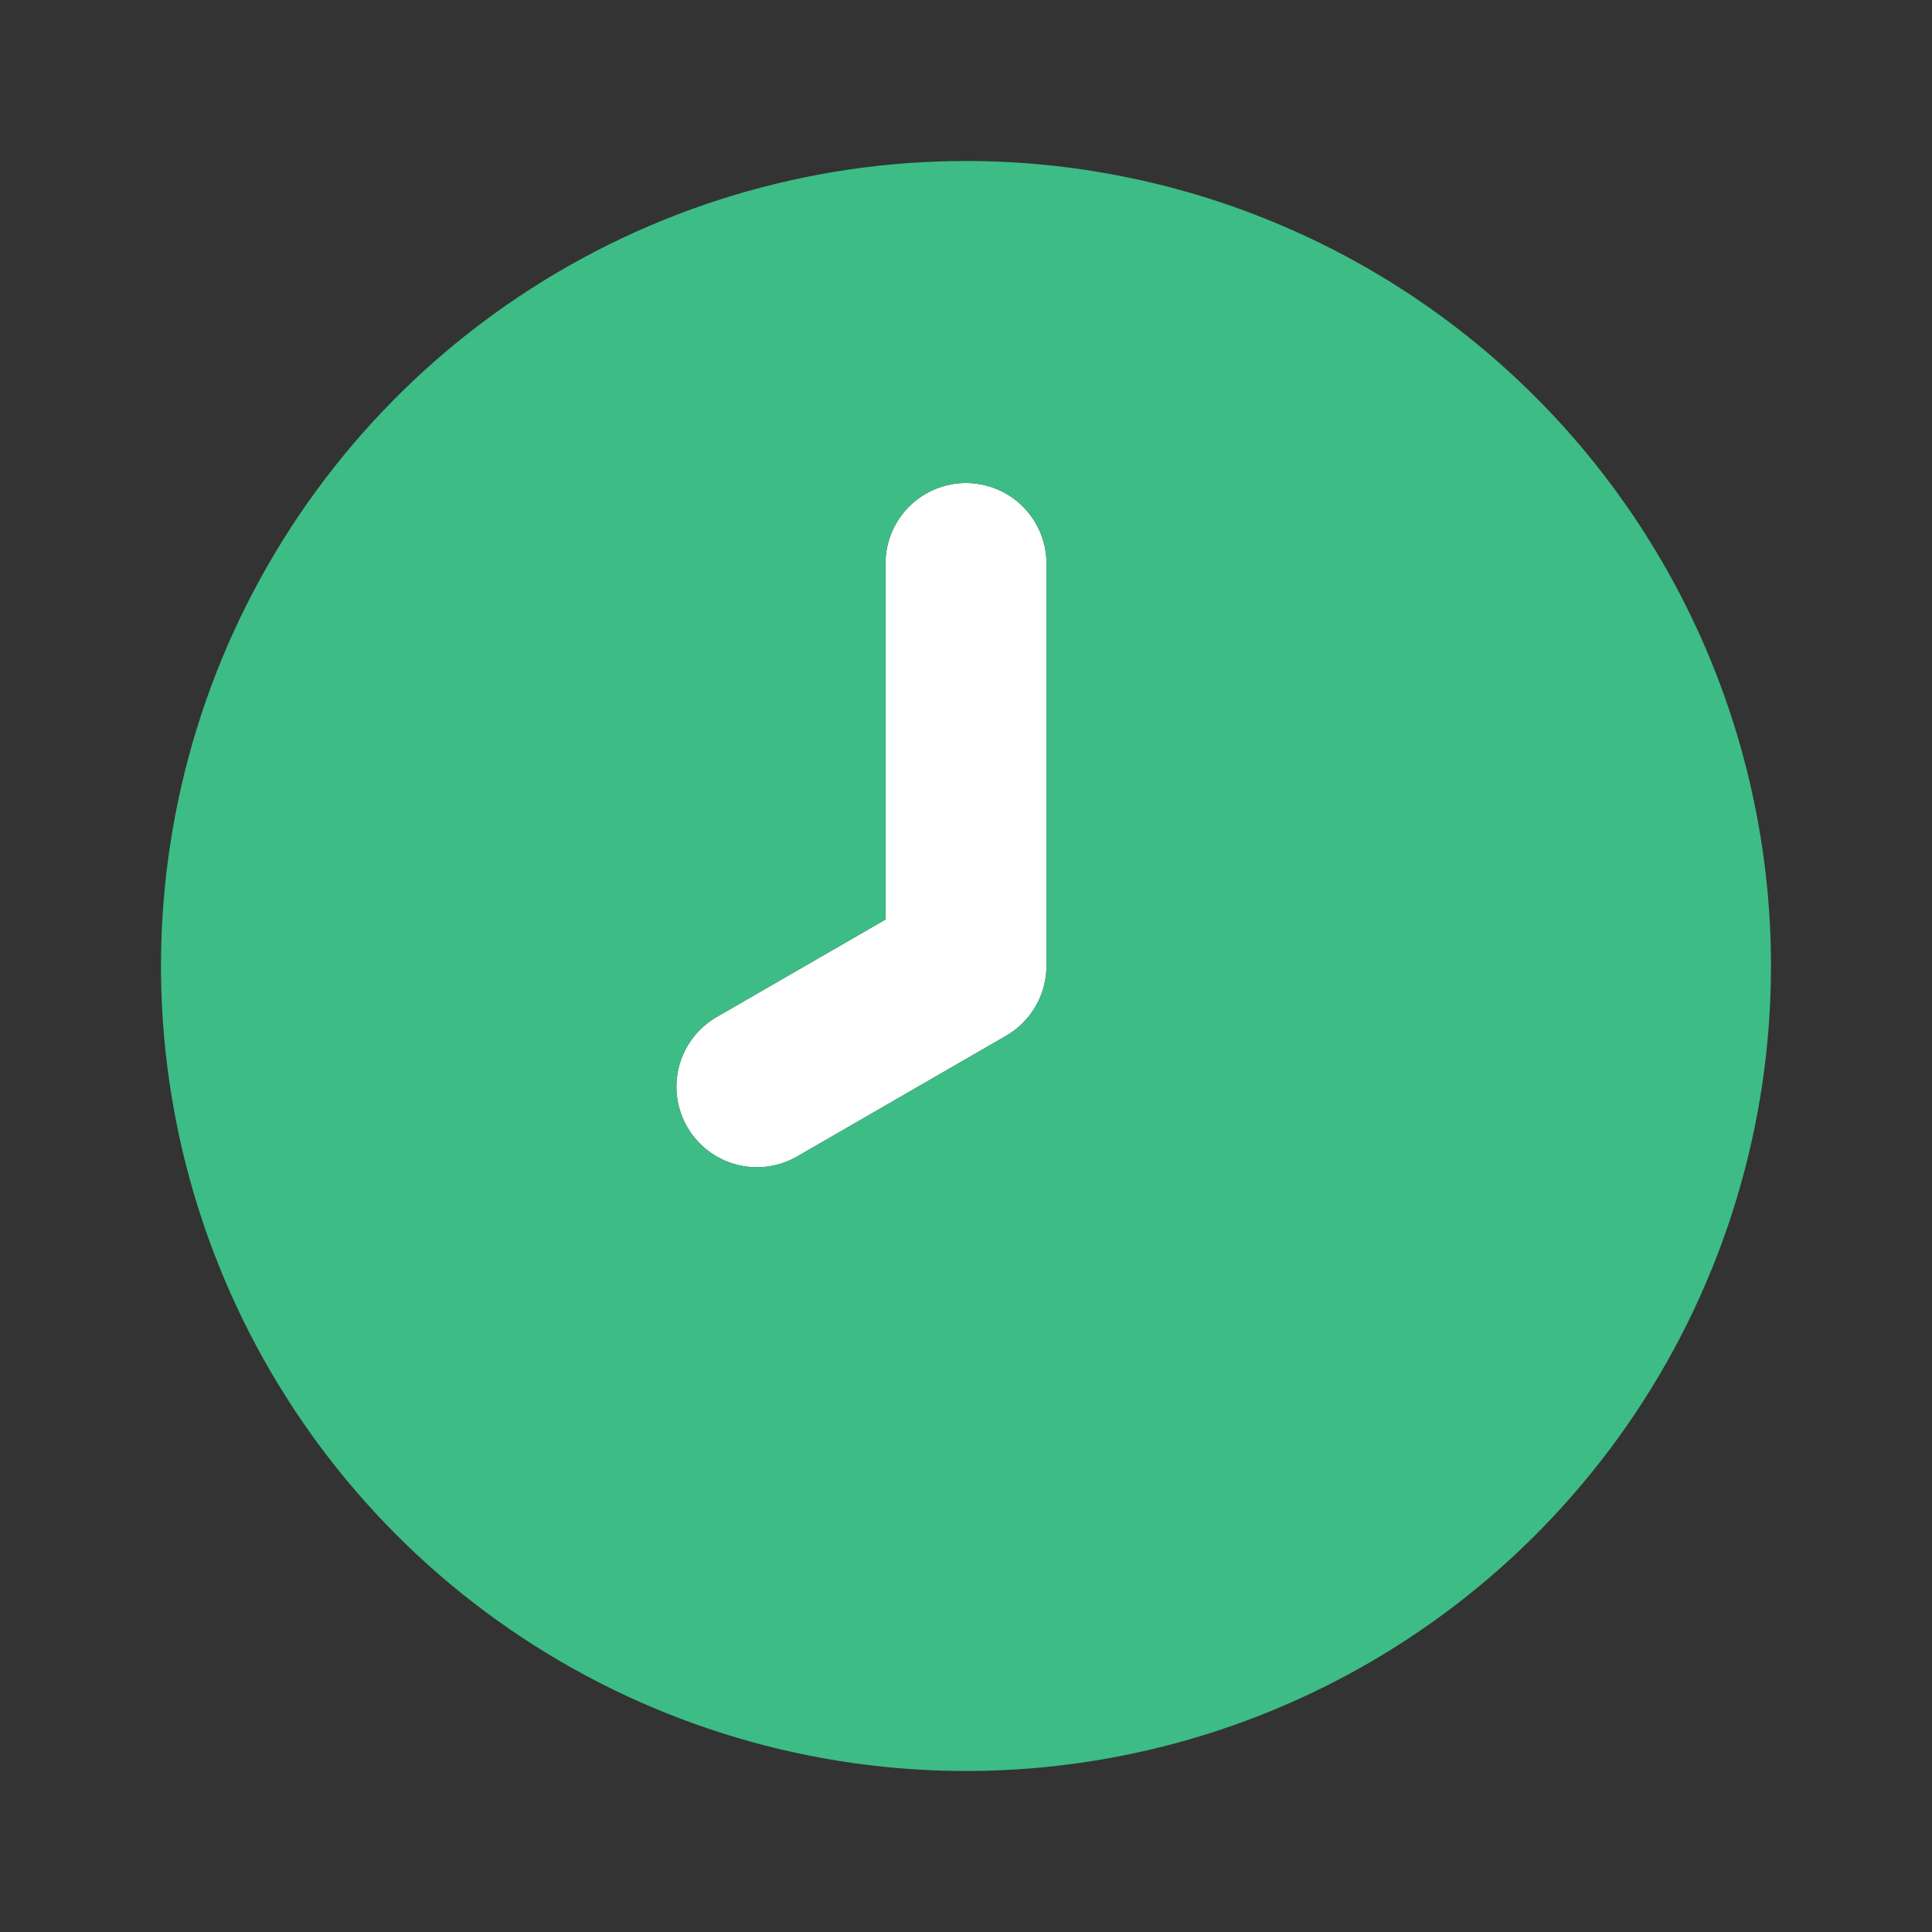 <?xml version="1.0" encoding="UTF-8"?> <svg xmlns="http://www.w3.org/2000/svg" width="79" height="79" viewBox="0 0 79 79" fill="none"><rect x="0" y="0" width="79" height="79" fill="#333333" stroke="none"/> <path d="M39.5 19.75C39.067 19.75 38.639 19.835 38.24 20C37.84 20.166 37.477 20.408 37.172 20.714C36.866 21.02 36.624 21.383 36.458 21.782C36.293 22.181 36.208 22.609 36.208 23.042V37.599L29.303 41.586C28.547 42.023 27.996 42.742 27.77 43.585C27.544 44.428 27.663 45.327 28.099 46.083C28.535 46.838 29.254 47.39 30.097 47.616C30.94 47.843 31.839 47.725 32.595 47.289L41.145 42.351C41.645 42.061 42.06 41.645 42.348 41.145C42.637 40.645 42.79 40.078 42.791 39.5V23.042C42.791 22.609 42.706 22.181 42.541 21.782C42.376 21.383 42.133 21.02 41.827 20.714C41.522 20.408 41.159 20.166 40.759 20C40.36 19.835 39.932 19.75 39.5 19.75V19.75Z" fill="white"></path> <path d="M39.5 6.583C32.989 6.583 26.625 8.514 21.212 12.131C15.799 15.748 11.58 20.889 9.089 26.903C6.597 32.918 5.945 39.536 7.216 45.922C8.486 52.307 11.621 58.172 16.224 62.776C20.828 67.379 26.693 70.514 33.078 71.784C39.463 73.054 46.082 72.402 52.096 69.911C58.111 67.42 63.252 63.201 66.869 57.787C70.486 52.374 72.416 46.01 72.416 39.5C72.416 35.177 71.565 30.897 69.911 26.903C68.257 22.91 65.832 19.281 62.775 16.224C59.719 13.168 56.09 10.743 52.096 9.089C48.103 7.435 43.822 6.583 39.5 6.583V6.583ZM42.791 39.5C42.79 40.078 42.637 40.645 42.349 41.145C42.06 41.645 41.645 42.061 41.145 42.351L32.595 47.289C31.839 47.725 30.94 47.843 30.097 47.616C29.254 47.39 28.536 46.838 28.099 46.082C27.663 45.327 27.545 44.428 27.77 43.585C27.996 42.742 28.547 42.023 29.303 41.586L36.208 37.599V23.042C36.208 22.169 36.555 21.331 37.172 20.714C37.789 20.097 38.627 19.75 39.5 19.75C40.373 19.75 41.21 20.097 41.827 20.714C42.445 21.331 42.791 22.169 42.791 23.042V39.5Z" fill="#3DBC86"></path> </svg> 